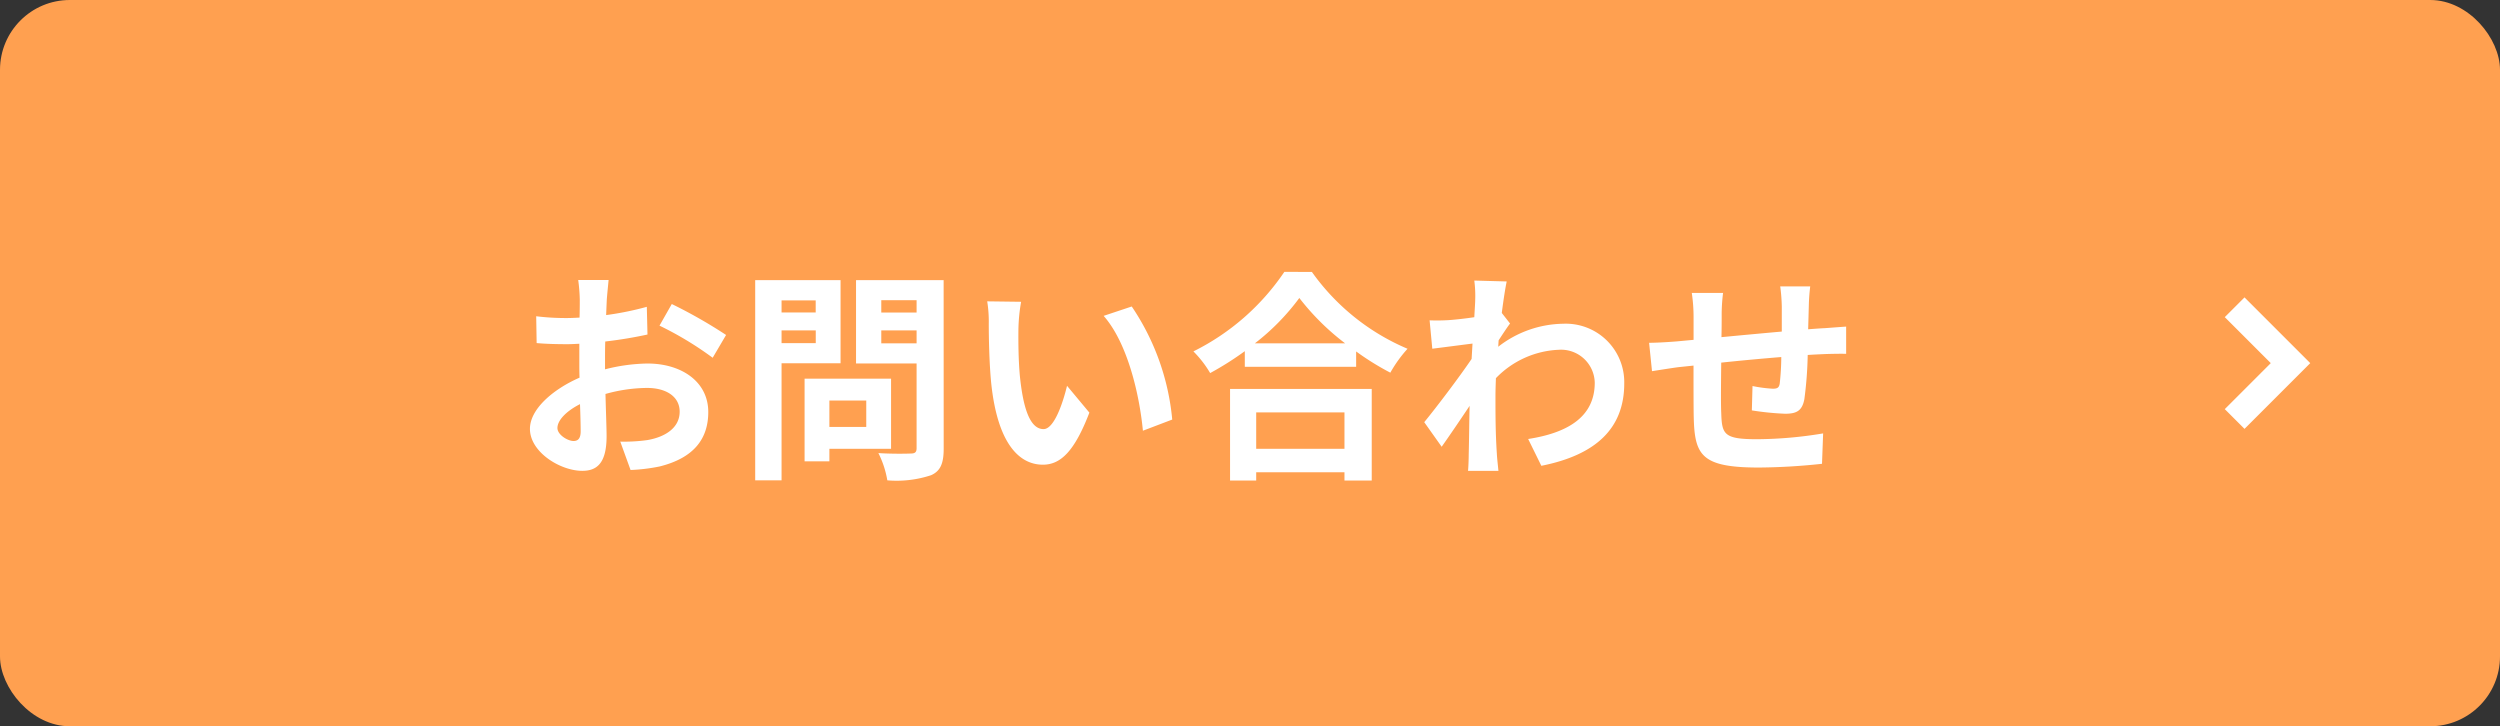 <svg xmlns="http://www.w3.org/2000/svg" width="179" height="52" viewBox="0 0 179 52">
  <rect x="0" y="0" width="179" height="52" fill="#333333" stroke="none"/>
  <g id="Group_36161" data-name="Group 36161" transform="translate(-191 -12010)">
    <rect id="Rectangle_16598" data-name="Rectangle 16598" width="179" height="52" rx="5" transform="translate(191 12010)" fill="#ffa050"/>
    <path id="Path_106879" data-name="Path 106879" d="M-43.936-1.424c-.416,0-1.152-.448-1.152-.928,0-.56.64-1.216,1.616-1.712.032.832.048,1.552.048,1.952C-43.424-1.568-43.648-1.424-43.936-1.424Zm2.256-5.7c0-.464,0-.944.016-1.424a30.6,30.6,0,0,0,3.024-.5l-.048-1.984a21.7,21.7,0,0,1-2.912.592c.016-.4.032-.784.048-1.136.032-.4.1-1.088.128-1.376H-43.6a12.578,12.578,0,0,1,.112,1.392c0,.272,0,.736-.016,1.3-.32.016-.624.032-.912.032a17.359,17.359,0,0,1-2.192-.128l.032,1.92c.688.064,1.488.08,2.208.08.256,0,.544-.016.848-.032v1.328c0,.368,0,.736.016,1.1-1.936.848-3.552,2.272-3.552,3.664,0,1.68,2.192,3.008,3.744,3.008,1.024,0,1.744-.512,1.744-2.48,0-.544-.048-1.76-.08-3.024a11.248,11.248,0,0,1,2.976-.432c1.376,0,2.336.624,2.336,1.7,0,1.152-1.024,1.808-2.3,2.032a12.113,12.113,0,0,1-1.952.112l.736,2.032A12.909,12.909,0,0,0-37.776.4c2.512-.624,3.488-2.032,3.488-3.9,0-2.176-1.92-3.472-4.352-3.472a12.9,12.9,0,0,0-3.04.416Zm3.9-2.56a24.069,24.069,0,0,1,3.808,2.3l.96-1.632A35,35,0,0,0-36.9-11.232Zm11.184-1.808v.864H-29.04v-.864ZM-29.04-8.432v-.912h2.448v.912Zm4.224,1.44v-5.952h-6.112V1.392h1.888V-6.992Zm1.84,2.672v1.888h-2.64V-4.32ZM-21.2-.864V-5.888h-6.192V.032h1.776v-.9Zm-.7-7.552v-.928h2.528v.928Zm2.528-3.088v.88H-21.9v-.88Zm1.936-1.44h-6.272v5.968h4.336V-.912c0,.288-.112.384-.416.384-.3.016-1.392.032-2.32-.032a6.813,6.813,0,0,1,.64,1.952,7.86,7.86,0,0,0,3.136-.368c.672-.3.9-.848.9-1.9Zm5.552,1.552-2.432-.032a9.183,9.183,0,0,1,.112,1.6c0,.976.032,2.816.176,4.272.448,4.256,1.968,5.824,3.7,5.824,1.28,0,2.272-.976,3.328-3.728l-1.6-1.92c-.3,1.248-.928,3.1-1.68,3.1-.992,0-1.472-1.552-1.7-3.84-.1-1.136-.112-2.336-.1-3.36A12.556,12.556,0,0,1-11.888-11.392Zm7.92.336-2.016.672C-4.256-8.432-3.408-4.7-3.168-2.16l2.1-.8A17.269,17.269,0,0,0-3.968-11.056ZM11.264-3.472V-.864H4.944V-3.472ZM3.072,1.408H4.944V.816h6.32v.592h1.952v-6.56H3.072ZM4.848-8.416a16.348,16.348,0,0,0,3.184-3.248,17.527,17.527,0,0,0,3.28,3.248Zm2.112-5.12A16.938,16.938,0,0,1,.448-7.84a7.77,7.77,0,0,1,1.2,1.552,22.293,22.293,0,0,0,2.48-1.568v1.12H12.1v-1.1a19.192,19.192,0,0,0,2.448,1.52,9.3,9.3,0,0,1,1.232-1.712,16.073,16.073,0,0,1-6.848-5.5Zm15.568,2.944c.128-.992.256-1.808.352-2.256l-2.32-.064a8.451,8.451,0,0,1,.064,1.408c0,.176-.032.624-.064,1.216-.672.1-1.36.176-1.824.208a13.476,13.476,0,0,1-1.376.016l.192,2.032c.9-.112,2.112-.272,2.88-.368l-.064,1.1c-.9,1.328-2.5,3.44-3.392,4.528l1.248,1.76c.544-.768,1.328-1.92,2-2.928-.032,1.344-.032,2.256-.064,3.488,0,.256-.016.832-.048,1.168h2.176c-.032-.352-.1-.928-.112-1.216-.1-1.488-.1-2.816-.1-4.112,0-.416.016-.864.032-1.312a6.634,6.634,0,0,1,4.5-2.032A2.414,2.414,0,0,1,29.184-5.6c0,2.48-1.984,3.6-4.768,4.032L25.36.352c3.936-.784,5.936-2.7,5.936-5.9a4.186,4.186,0,0,0-4.368-4.272,7.73,7.73,0,0,0-4.656,1.648c.016-.16.016-.3.032-.464.272-.416.608-.928.816-1.2Zm19.936-1.9a12.271,12.271,0,0,1,.112,1.44v1.792c-1.44.128-2.976.272-4.32.4.016-.624.016-1.152.016-1.52a12.533,12.533,0,0,1,.1-1.648h-2.24a11.964,11.964,0,0,1,.128,1.76v1.6l-1.2.112c-.8.064-1.536.1-1.984.1l.208,2.032c.416-.064,1.408-.224,1.9-.288l1.072-.112c0,1.488,0,3.024.016,3.7.064,2.736.56,3.6,4.672,3.6A44.518,44.518,0,0,0,45.456.208l.08-2.176a29.466,29.466,0,0,1-4.736.416c-2.384,0-2.512-.352-2.56-1.9-.032-.672-.016-2.128,0-3.584,1.36-.144,2.912-.288,4.3-.4a17.908,17.908,0,0,1-.112,1.9c-.048.3-.176.368-.5.368A9.885,9.885,0,0,1,40.48-5.36l-.048,1.744a20.053,20.053,0,0,0,2.384.24c.816,0,1.216-.208,1.376-1.04a27.717,27.717,0,0,0,.24-3.168c.464-.032.88-.048,1.216-.064.432-.016,1.264-.032,1.536-.016V-9.616c-.464.032-1.088.08-1.52.112-.368.016-.768.048-1.2.08.016-.528.032-1.088.048-1.712a13.5,13.5,0,0,1,.1-1.36Z" transform="translate(276 12043)" fill="#fff"/>
    <path id="Path_1911" data-name="Path 1911" d="M2513.107,12092.758l4,4-4,4" transform="translate(-2162.107 -60.758)" fill="none" stroke="#fff" stroke-width="2"/>
  </g>
</svg>
